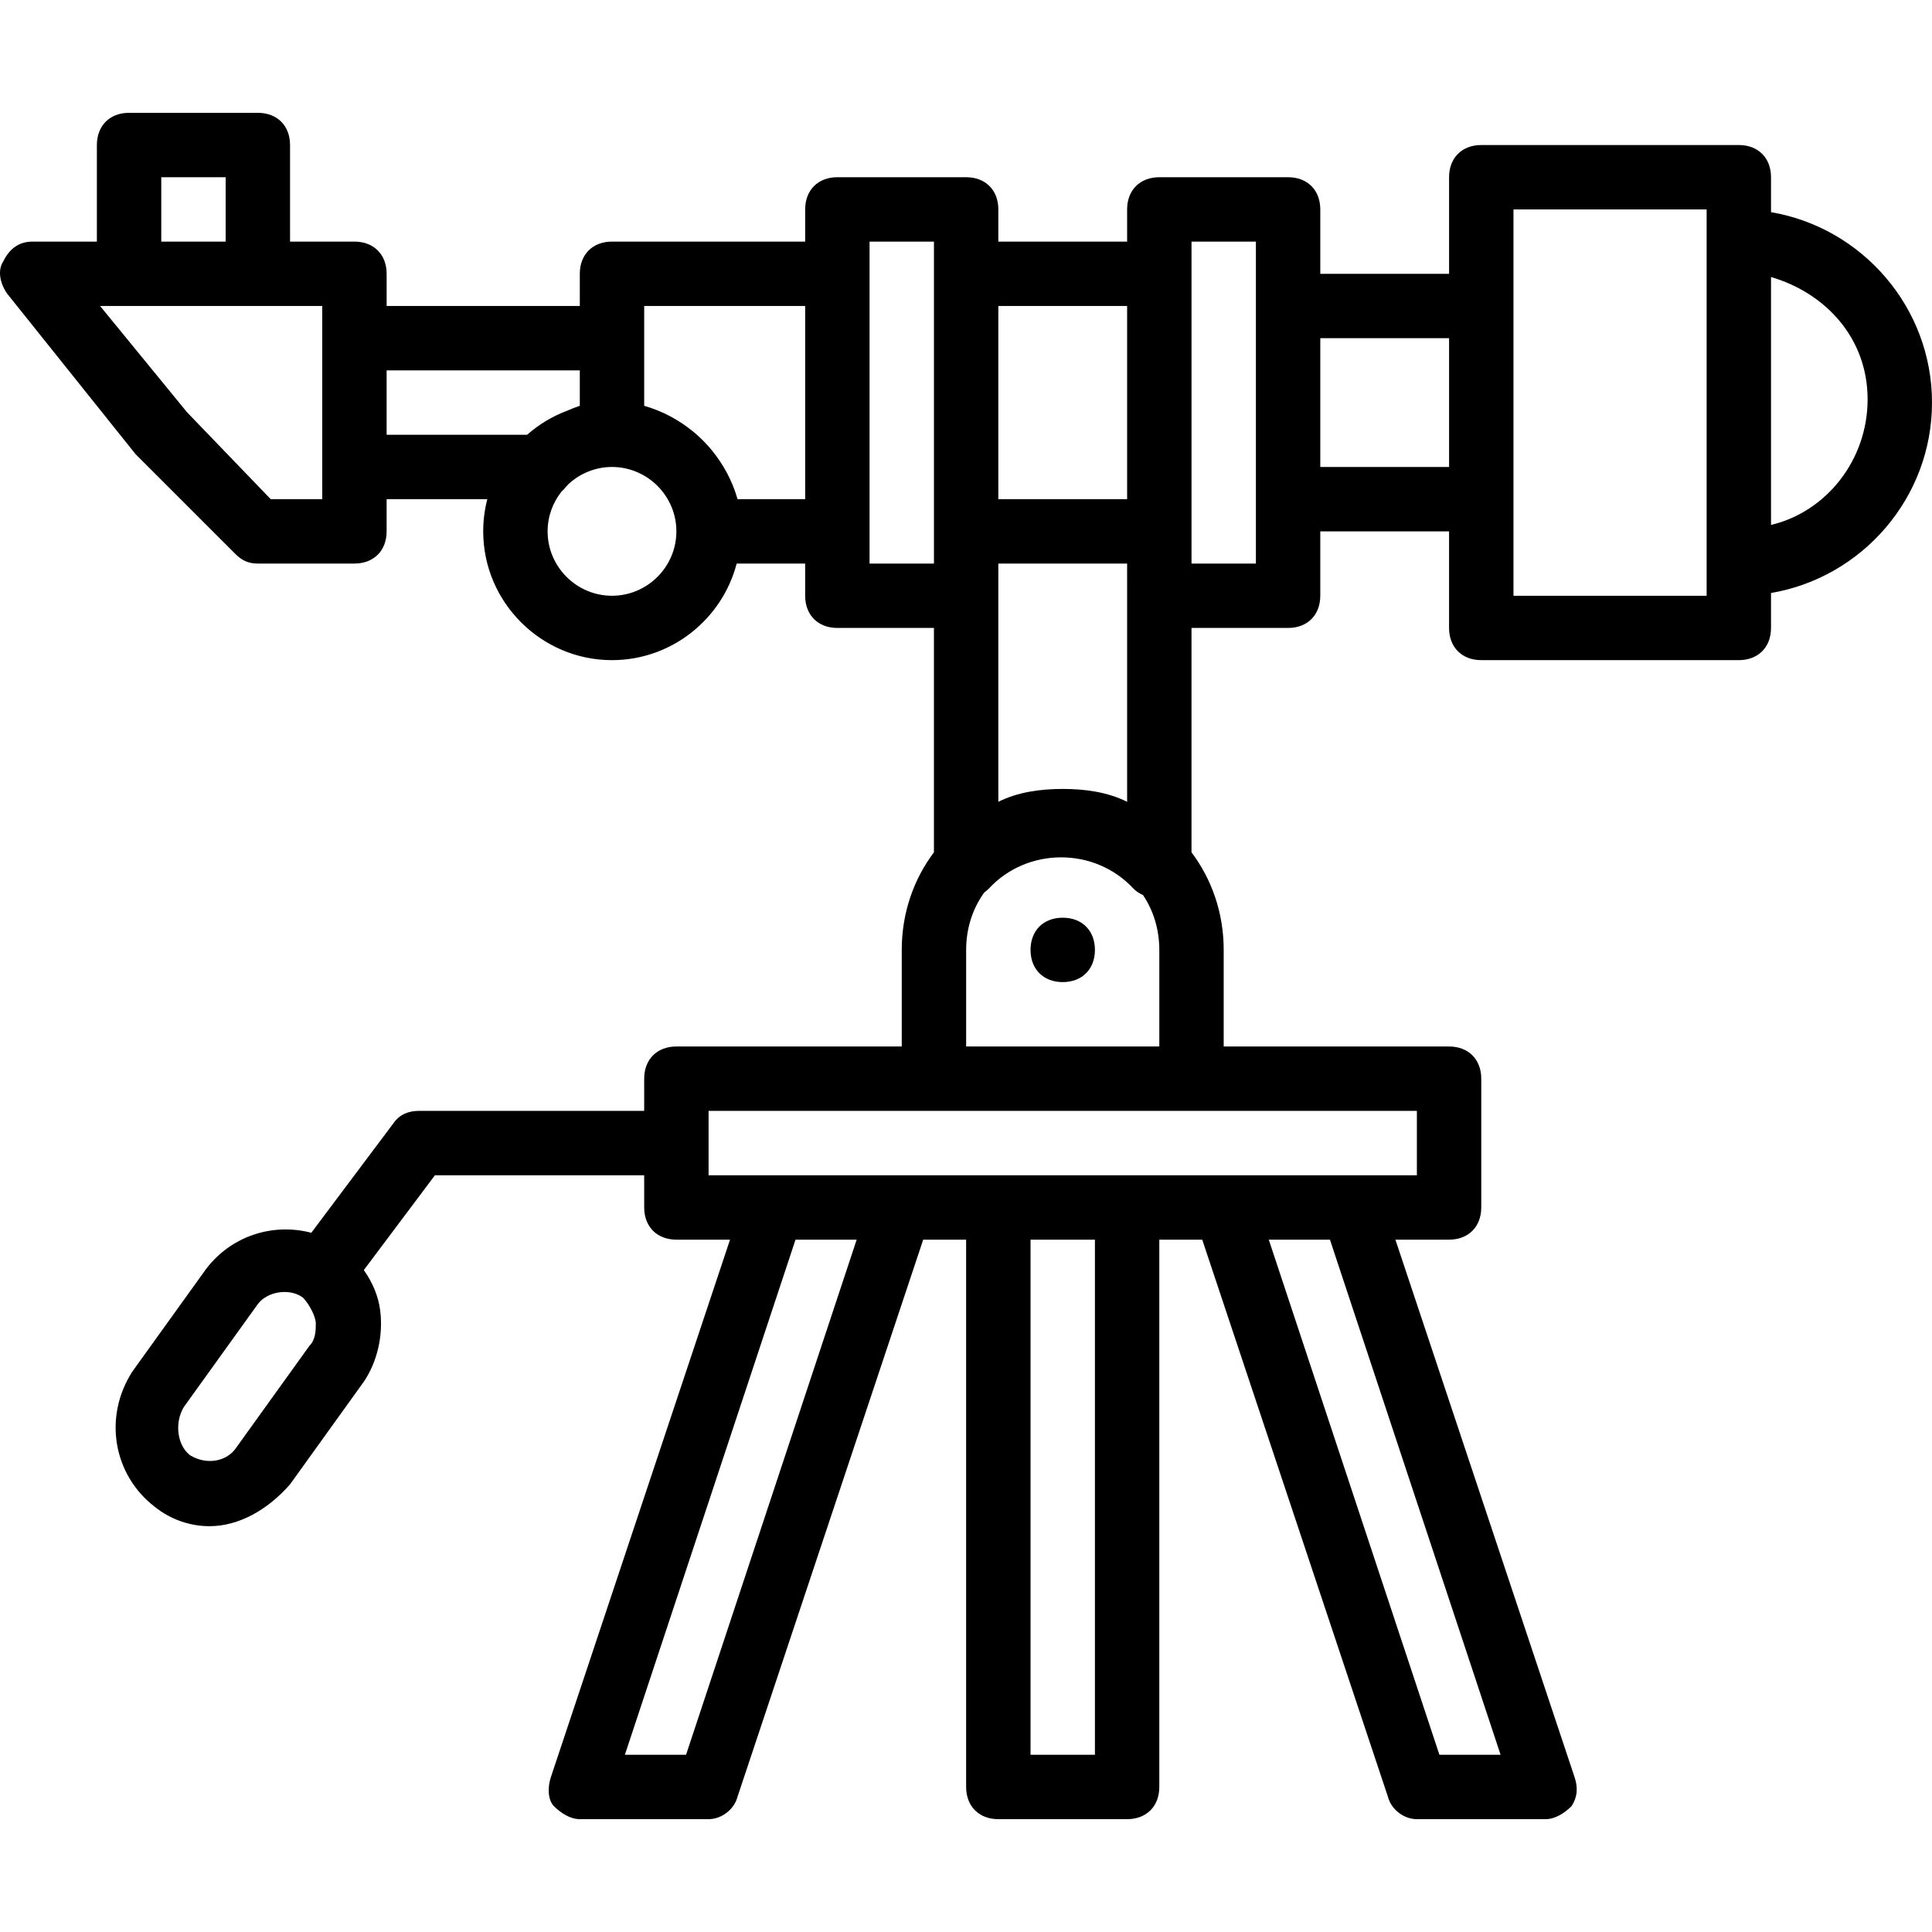 <?xml version="1.0" encoding="iso-8859-1"?>
<!-- Uploaded to: SVG Repo, www.svgrepo.com, Generator: SVG Repo Mixer Tools -->
<svg fill="#000000" height="800px" width="800px" version="1.1" id="Layer_1" xmlns="http://www.w3.org/2000/svg" xmlns:xlink="http://www.w3.org/1999/xlink" 
	 viewBox="0 0 512.077 512.077" xml:space="preserve">
<g transform="translate(1 1)">
	<g>
		<g>
			<path d="M511.077,105.705c0-25.253-18.533-46.375-42.667-50.47v-9.263c0-5.12-3.413-8.533-8.533-8.533H391.61
				c-5.12,0-8.533,3.413-8.533,8.533v25.6h-34.133V54.505c0-5.12-3.413-8.533-8.533-8.533h-34.133c-5.12,0-8.533,3.413-8.533,8.533
				v8.533H263.61v-8.533c0-5.12-3.413-8.533-8.533-8.533h-34.133c-5.12,0-8.533,3.413-8.533,8.533v8.533h-51.2
				c-5.12,0-8.533,3.413-8.533,8.533v8.533h-51.2v-8.533c0-5.12-3.413-8.533-8.533-8.533H75.877v-25.6
				c0-5.12-3.413-8.533-8.533-8.533H33.21c-5.12,0-8.533,3.413-8.533,8.533v25.6H7.61c-3.413,0-5.973,1.707-7.68,5.12
				c-1.707,2.56-0.853,5.973,0.853,8.533l34.133,42.667l0.853,0.853l25.6,25.6c1.707,1.707,3.413,2.56,5.973,2.56h25.6
				c5.12,0,8.533-3.413,8.533-8.533v-8.533h26.688c-0.709,2.73-1.088,5.589-1.088,8.533c0,18.773,15.36,34.133,34.133,34.133
				c15.829,0,29.232-10.921,33.046-25.6h18.154v8.533c0,5.12,3.413,8.533,8.533,8.533h25.6v59.467
				c-5.372,7.135-8.533,16.068-8.533,25.866v25.6h-59.733c-5.12,0-8.533,3.413-8.533,8.533v8.533H110.01
				c-2.56,0-5.12,0.853-6.827,3.413l-21.672,28.896c-10.176-2.663-21.11,0.779-27.822,9.504l-19.627,27.307
				c-7.68,11.947-5.12,27.307,5.973,35.84c4.267,3.413,9.387,5.12,14.507,5.12c7.68,0,15.36-4.267,21.333-11.093l19.627-27.307
				c3.413-5.12,5.12-11.947,4.267-18.773c-0.488-3.904-2.096-7.528-4.338-10.714l18.844-25.126h55.467v8.533
				c0,5.12,3.413,8.533,8.533,8.533h14.222l-47.502,142.507c-0.853,2.56-0.853,5.973,0.853,7.68
				c1.707,1.707,4.267,3.413,6.827,3.413h34.133c3.413,0,6.827-2.56,7.68-5.973l49.209-147.627h11.378v145.067
				c0,5.12,3.413,8.533,8.533,8.533h34.133c5.12,0,8.533-3.413,8.533-8.533V327.572h11.378l49.209,147.627
				c0.853,3.413,4.267,5.973,7.68,5.973h34.133c2.56,0,5.12-1.707,6.827-3.413c1.707-2.56,1.707-5.12,0.853-7.68l-47.502-142.507
				h14.222c5.12,0,8.533-3.413,8.533-8.533v-34.133c0-5.12-3.413-8.533-8.533-8.533h-59.733v-25.6
				c0-9.798-3.161-18.732-8.533-25.866v-59.467h25.6c5.12,0,8.533-3.413,8.533-8.533v-17.067h34.133v25.6
				c0,5.12,3.413,8.533,8.533,8.533h68.267c5.12,0,8.533-3.413,8.533-8.533v-9.263C492.544,152.081,511.077,130.958,511.077,105.705
				z M80.997,355.732L61.37,383.038c-2.56,3.413-7.68,4.267-11.947,1.707c-3.413-2.56-4.267-8.533-1.707-12.8l19.627-27.307
				c2.56-3.413,8.533-4.267,11.947-1.707c1.707,1.707,3.413,5.12,3.413,6.827S82.704,354.025,80.997,355.732z M297.744,156.905
				v54.613c-5.12-2.56-11.093-3.413-17.067-3.413c-5.973,0-11.947,0.853-17.067,3.413v-54.613v-8.533h34.133V156.905z
				 M297.744,80.105v51.2H263.61v-51.2H297.744z M41.744,45.972H58.81v17.067H41.744V45.972z M84.41,131.305H70.757l-22.187-23.04
				l-23.04-28.16h7.68h34.133H84.41v8.533v34.133V131.305z M101.477,97.172h51.2v9.387c-1.179,0.393-2.308,0.836-3.407,1.32
				c-3.909,1.472-7.479,3.644-10.563,6.36h-37.23V97.172z M161.21,156.905c-9.387,0-17.067-7.68-17.067-17.067
				c0-3.987,1.396-7.659,3.709-10.572c0.186-0.165,0.372-0.336,0.557-0.521c0.426-0.532,0.865-1.025,1.318-1.479
				c3.039-2.779,7.065-4.494,11.482-4.494c9.387,0,17.067,7.68,17.067,17.067S170.597,156.905,161.21,156.905z M194.49,131.305
				c-1.357-4.75-3.671-9.084-6.702-12.81c-0.188-0.233-0.378-0.462-0.571-0.69c-0.187-0.218-0.373-0.437-0.565-0.651
				c-0.866-0.97-1.787-1.89-2.757-2.757c-0.214-0.192-0.433-0.378-0.651-0.565c-0.228-0.193-0.457-0.384-0.69-0.571
				c-3.726-3.031-8.061-5.345-12.81-6.702v-17.92v-8.533h42.667v51.2H194.49z M229.477,148.372v-8.533V71.572v-8.533h17.067v8.533
				v68.267v8.533H229.477z M180.837,464.105h-16.213l45.227-136.533h16.213L180.837,464.105z M289.21,464.105h-17.067V327.572
				h17.067V464.105z M396.73,464.105h-16.213L335.29,327.572h16.213L396.73,464.105z M374.544,310.505h-17.067h-34.133h-25.6H263.61
				h-25.599c0,0-0.001,0-0.001,0h-34.133c0,0-0.001,0-0.001,0H186.81v-17.067h59.733h68.267h59.733V310.505z M255.077,276.372v-25.6
				c0-5.773,1.761-11.001,4.791-15.209c0.409-0.302,0.807-0.629,1.182-1.004c10.24-11.093,28.16-11.093,38.4,0
				c0.707,0.707,1.566,1.26,2.506,1.674c2.742,4.087,4.32,9.07,4.32,14.54v25.6H255.077z M331.877,148.372H314.81v-8.533V71.572
				v-8.533h17.067v17.067v51.2V148.372z M348.944,122.772V88.638h34.133v34.133H348.944z M451.344,156.905h-51.2v-25.6v-51.2v-25.6
				h51.2v8.533v85.333V156.905z M468.41,138.132V72.425c14.507,4.267,25.6,16.213,25.6,32.427
				C494.01,121.065,482.917,134.718,468.41,138.132z"/>
			<path d="M280.677,242.238c-5.12,0-8.533,3.413-8.533,8.533s3.413,8.533,8.533,8.533s8.533-3.413,8.533-8.533
				S285.797,242.238,280.677,242.238z"/>
		</g>
	</g>
</g>
</svg>